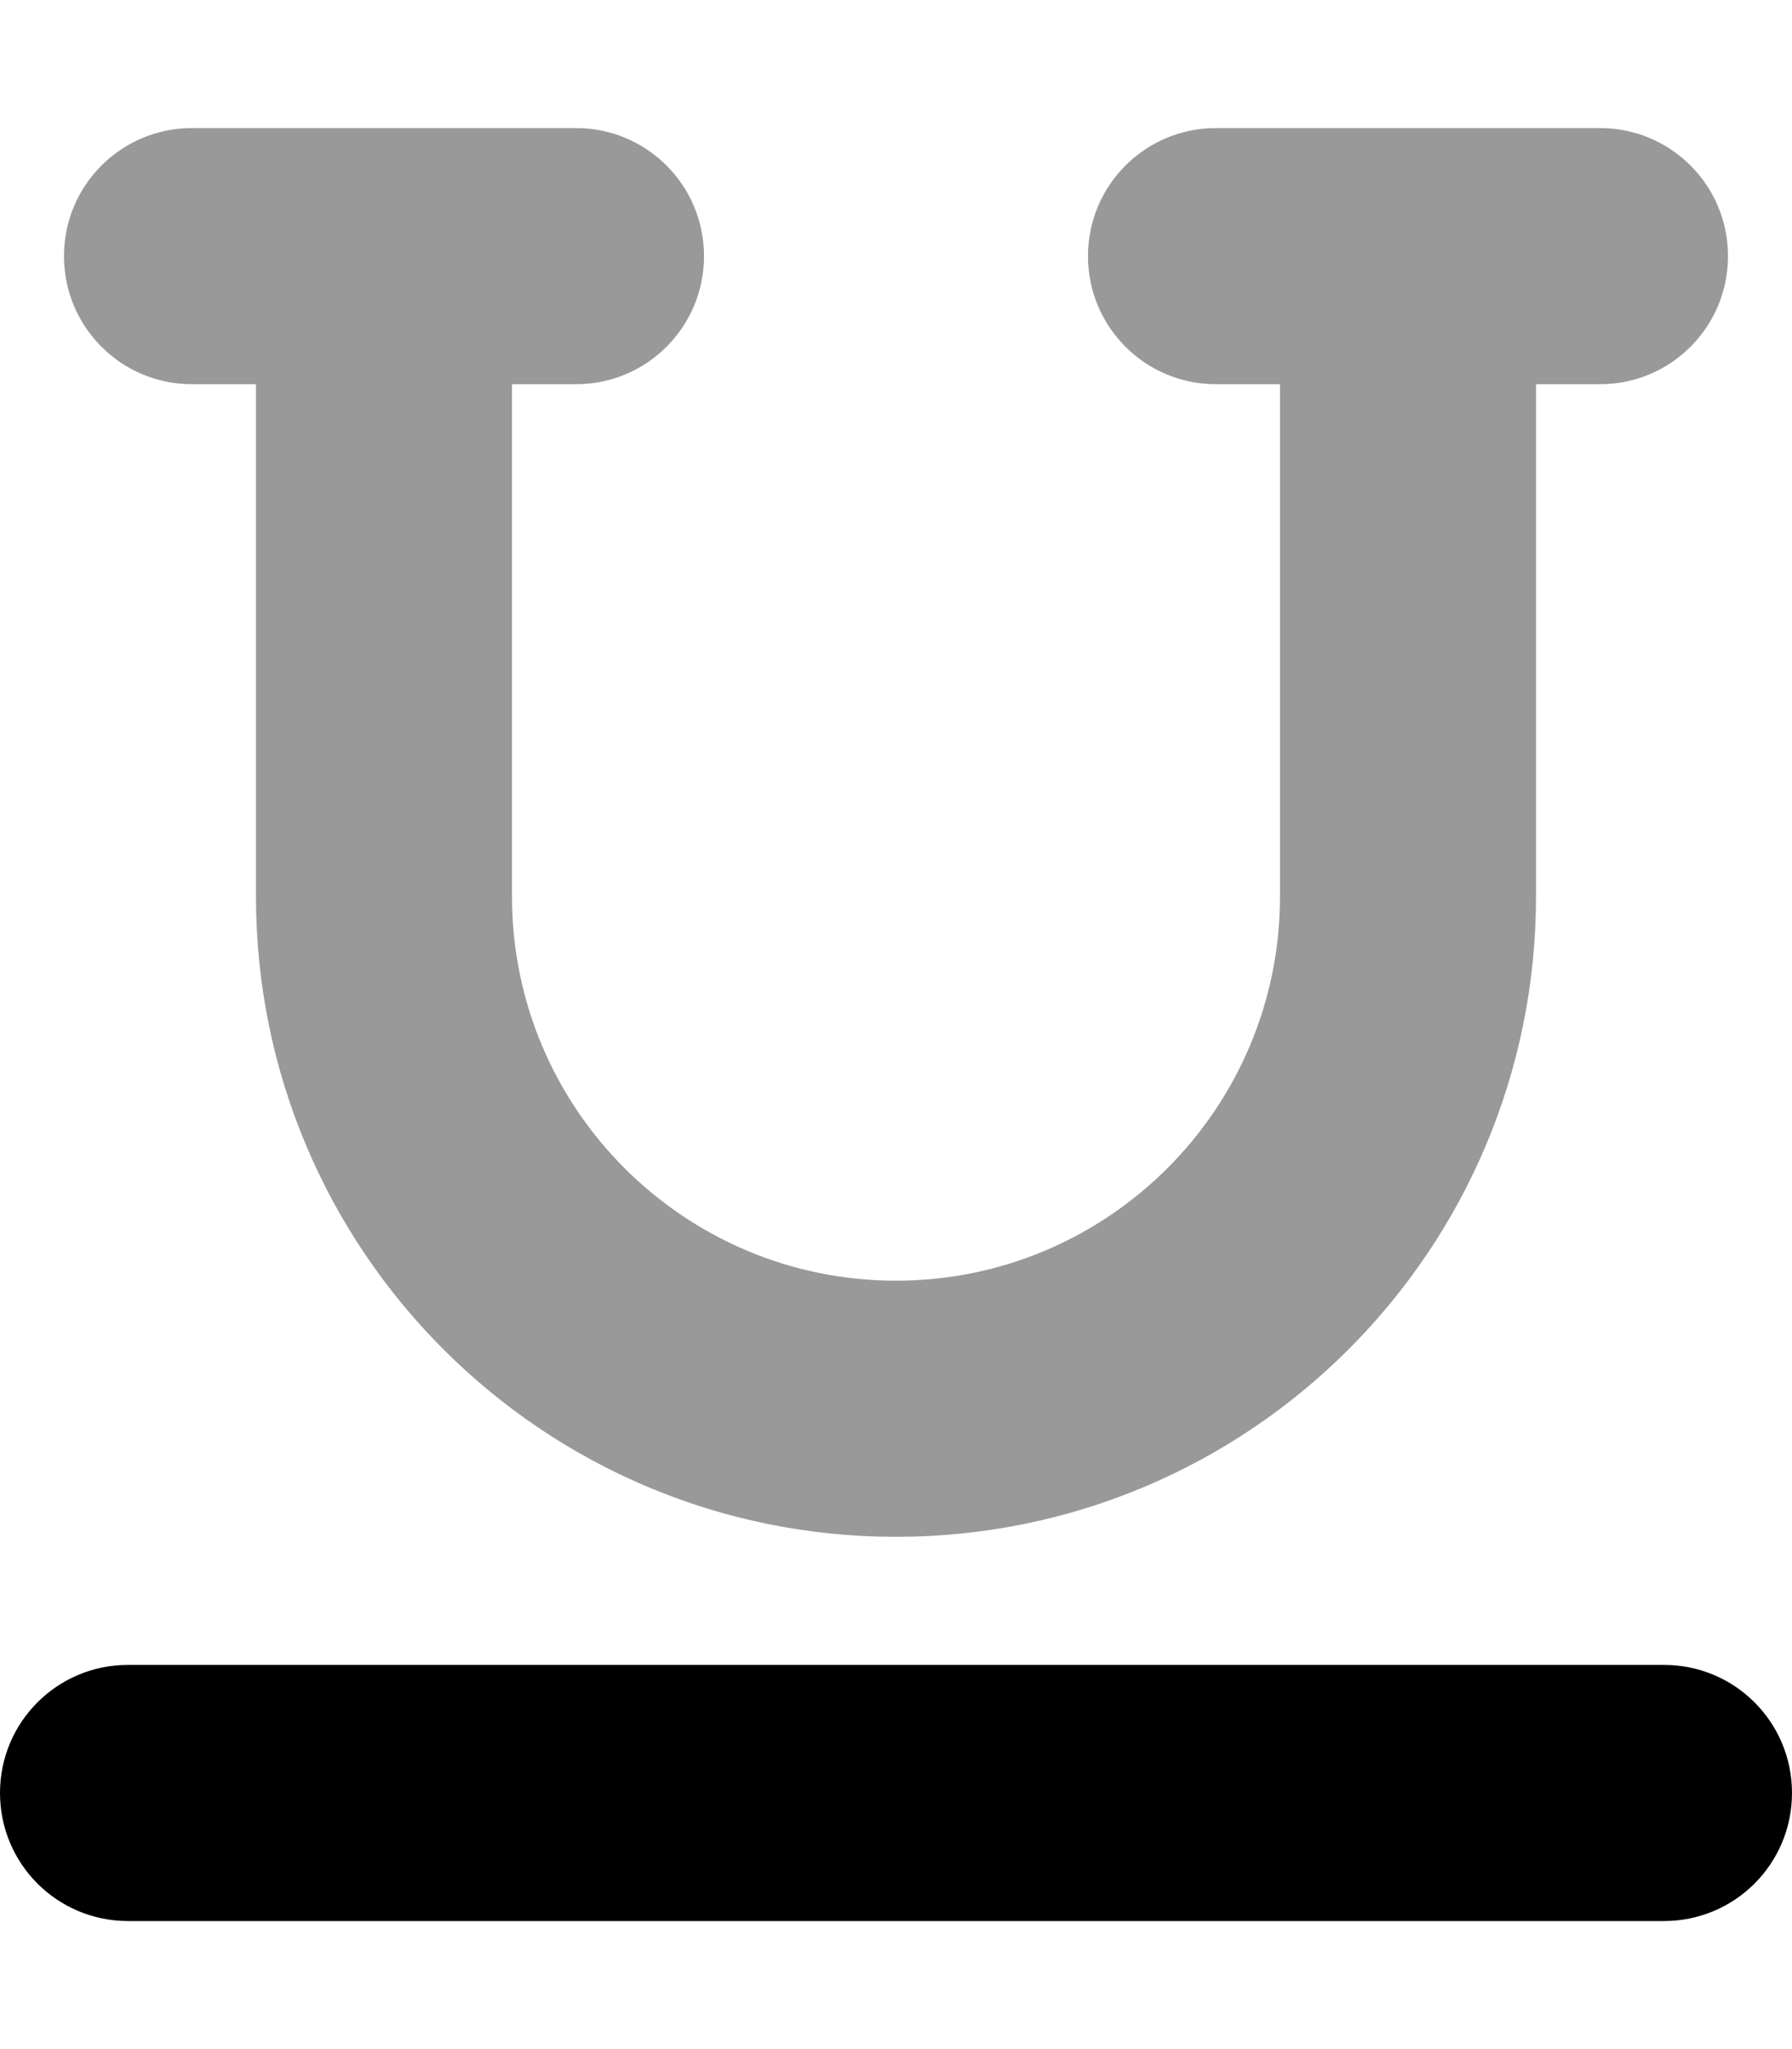 <svg xmlns="http://www.w3.org/2000/svg" viewBox="0 0 448 512"><!--! Font Awesome Pro 6.6.0 by @fontawesome - https://fontawesome.com License - https://fontawesome.com/license (Commercial License) Copyright 2024 Fonticons, Inc. --><path class="fa-secondary" style="fill:inherit;opacity:.4;" d="M16 64c0 17.7 14.3 32 32 32l16 0 0 128c0 88.4 71.6 160 160 160s160-71.6 160-160l0-128 16 0c17.7 0 32-14.3 32-32s-14.3-32-32-32l-96 0c-17.7 0-32 14.3-32 32s14.3 32 32 32l16 0 0 128c0 53-43 96-96 96s-96-43-96-96l0-128 16 0c17.7 0 32-14.3 32-32s-14.3-32-32-32L48 32C30.3 32 16 46.3 16 64z"/><path class="fa-primary" style="fill:inherit;opacity:1;" d="M0 448c0-17.7 14.3-32 32-32l384 0c17.7 0 32 14.3 32 32s-14.3 32-32 32L32 480c-17.7 0-32-14.3-32-32z"/></svg>
